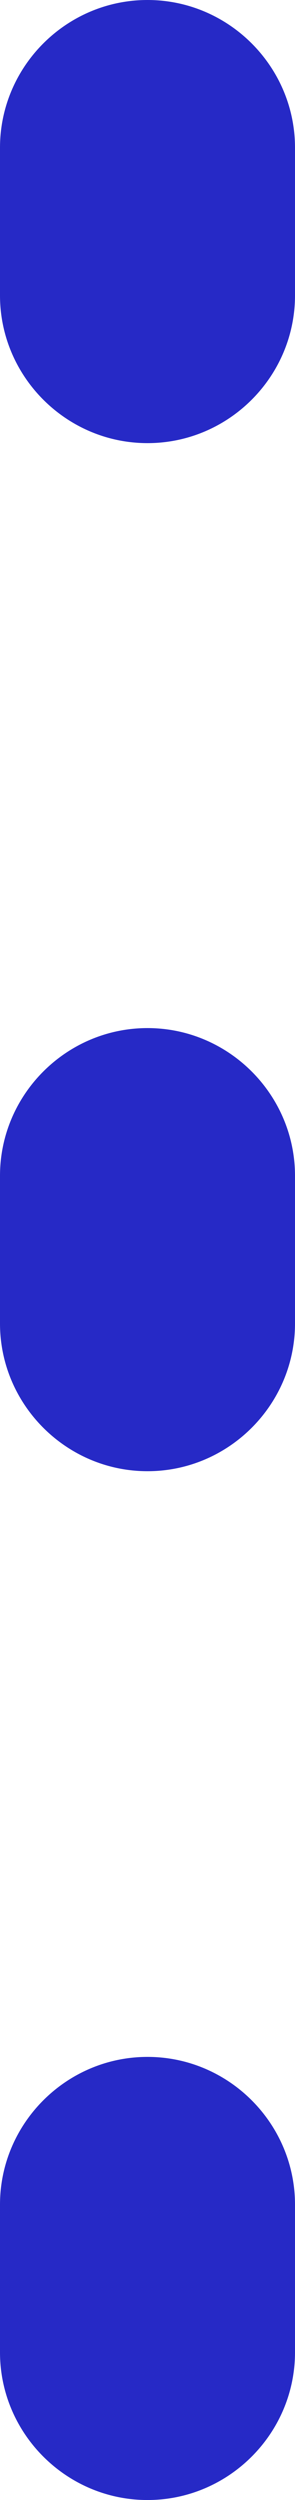 <?xml version="1.0" encoding="UTF-8"?><svg id="_レイヤー_2" xmlns="http://www.w3.org/2000/svg" viewBox="0 0 4 33.85"><defs><style>.cls-1{fill:#2629c6;stroke-width:0px;}</style></defs><g id="_レイヤー_3"><path class="cls-1" d="M2,33.85c-1.1,0-2-.9-2-2v-2c0-1.1.9-2,2-2s2,.9,2,2v2c0,1.1-.9,2-2,2Z"/><path class="cls-1" d="M2,19.92c-1.1,0-2-.9-2-2v-2c0-1.1.9-2,2-2s2,.9,2,2v2c0,1.1-.9,2-2,2Z"/><path class="cls-1" d="M2,6c-1.1,0-2-.9-2-2v-2C0,.9.9,0,2,0s2,.9,2,2v2c0,1.1-.9,2-2,2Z"/></g></svg>